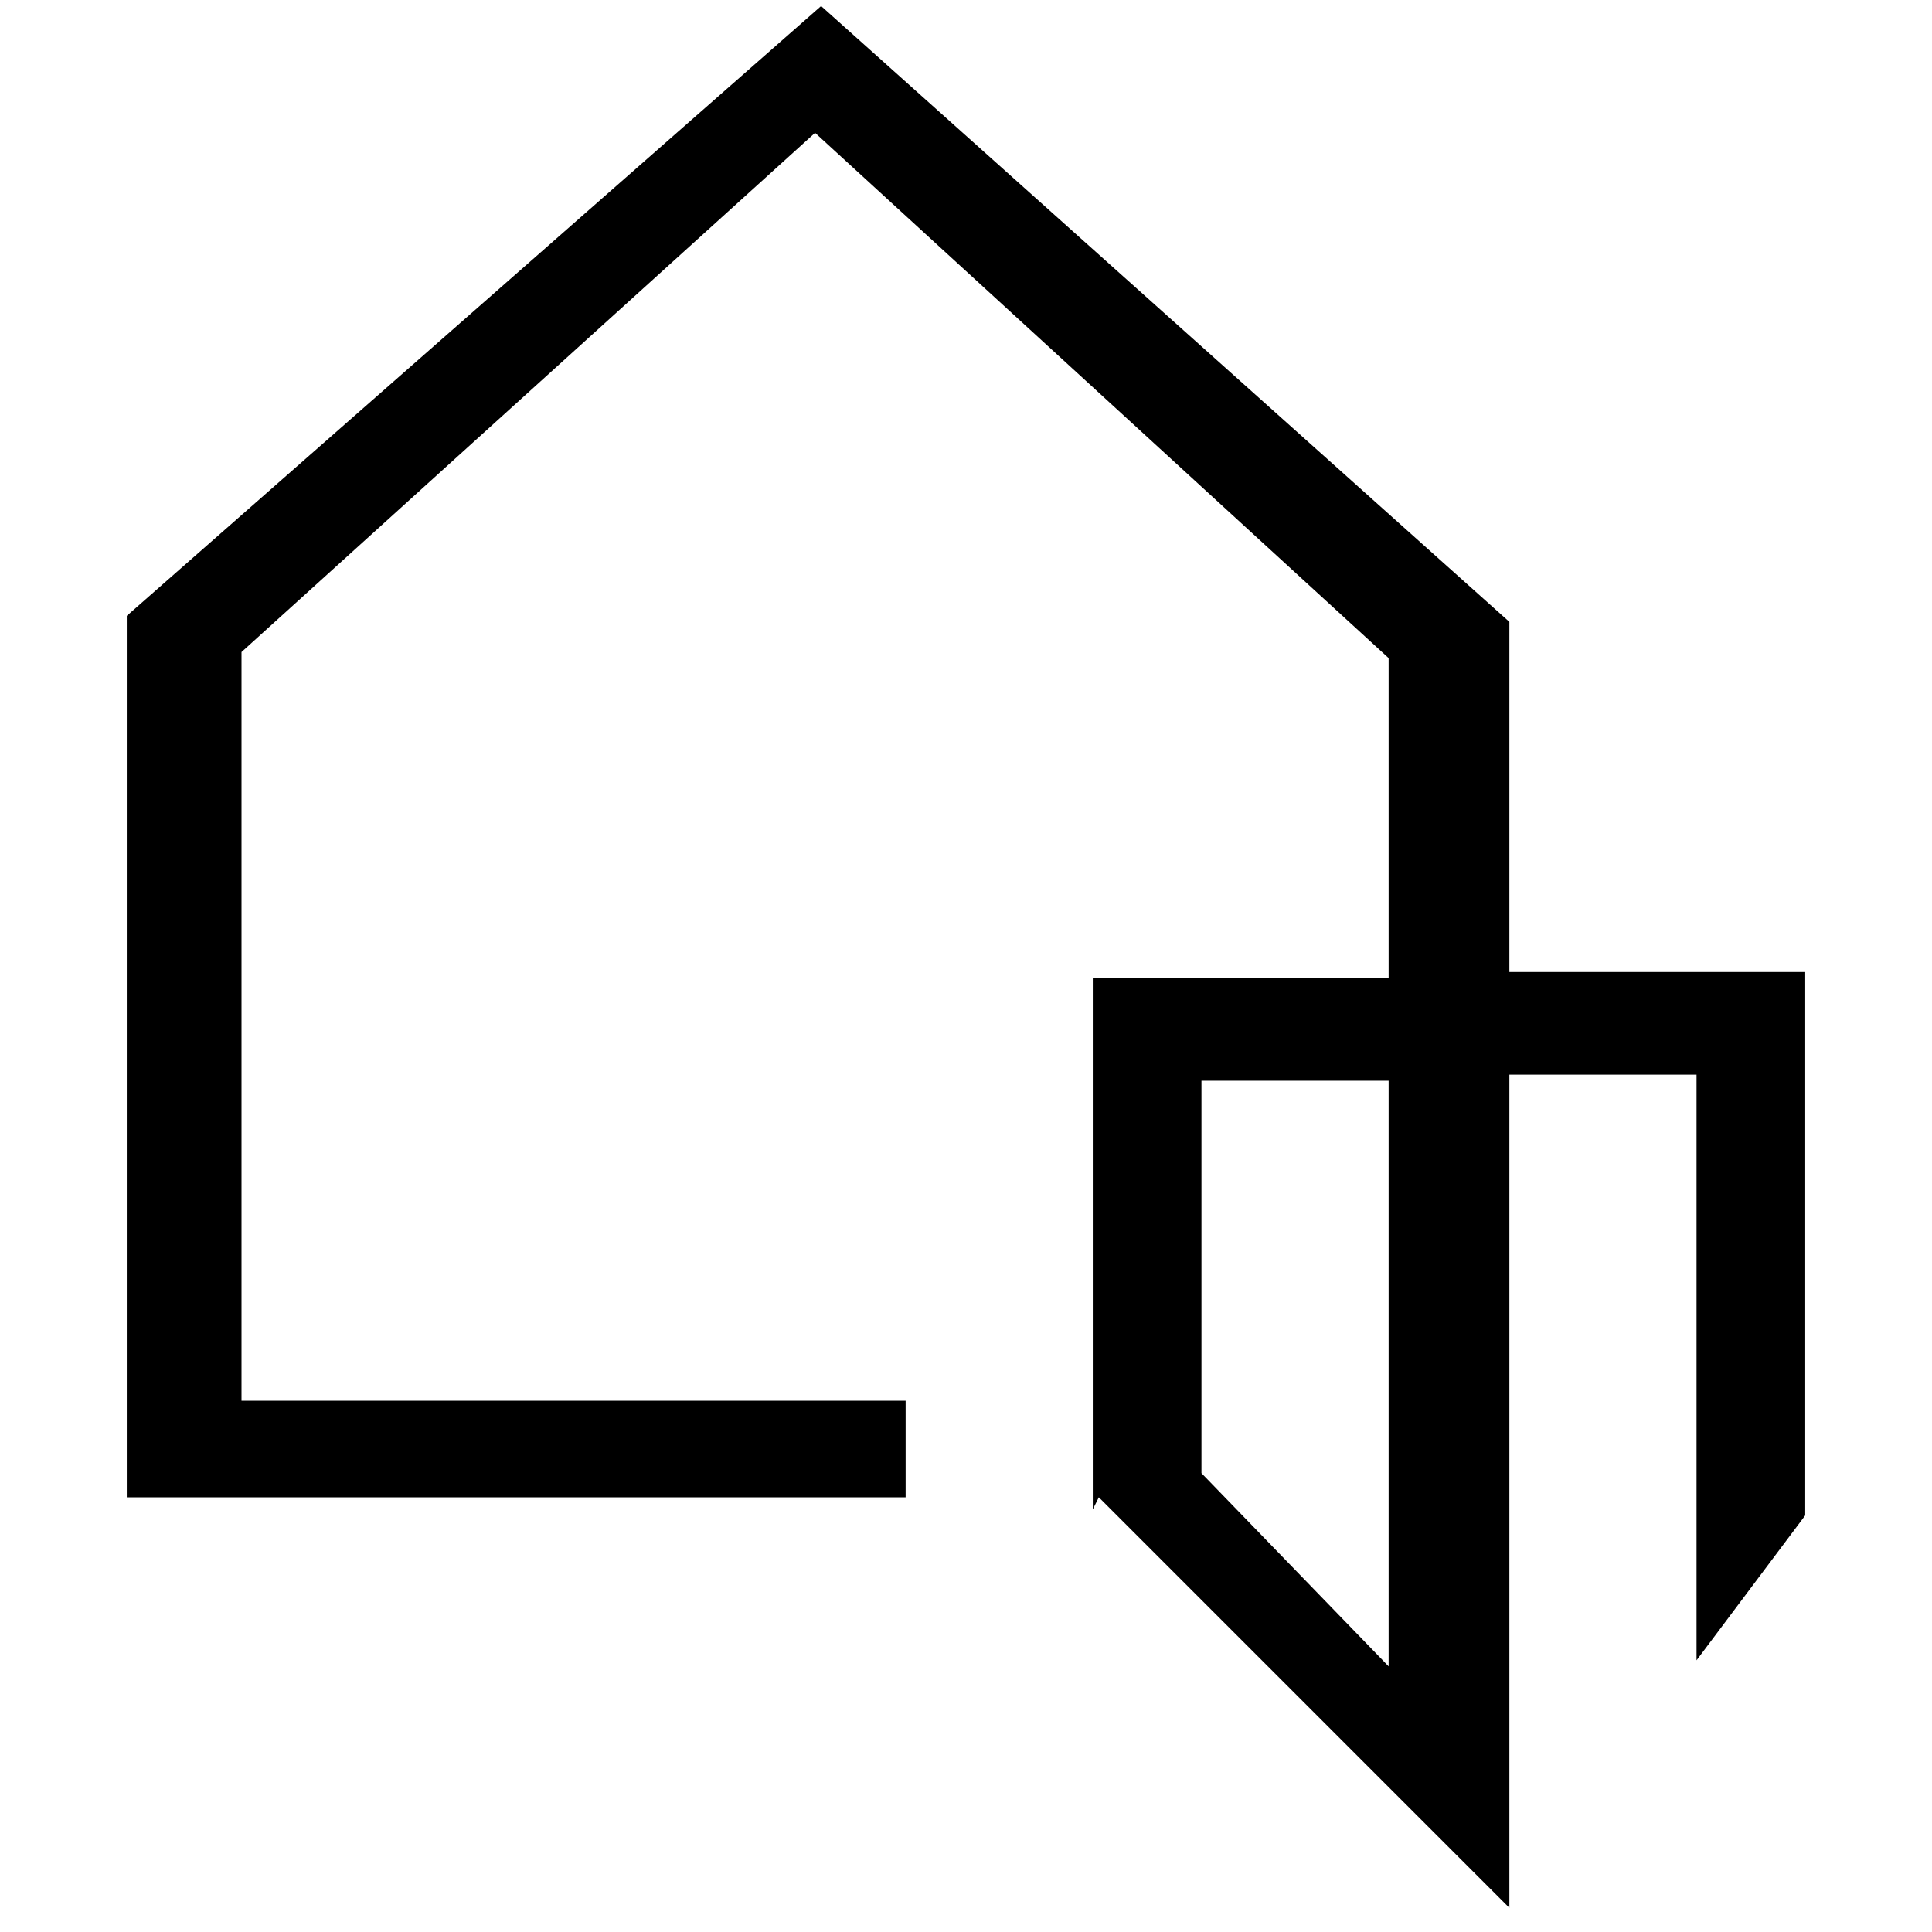 <?xml version="1.0" encoding="UTF-8"?>
<svg xmlns="http://www.w3.org/2000/svg" id="a" version="1.1" viewBox="0 0 32 32">
  <path d="M18.1,25v-8.8h4.9v-5.3L13.5,2.2,4,10.8v12.4h11v1.6H2.1v-14.6S13.6.1,13.6.1l11.4,10.2v5.8h4.9v9l-1.8,2.4v-9.7h-3.1v13.8l-6.8-6.8ZM23,27.7v-9.8h-3.1v6.5l3.1,3.2Z"></path>
</svg>

